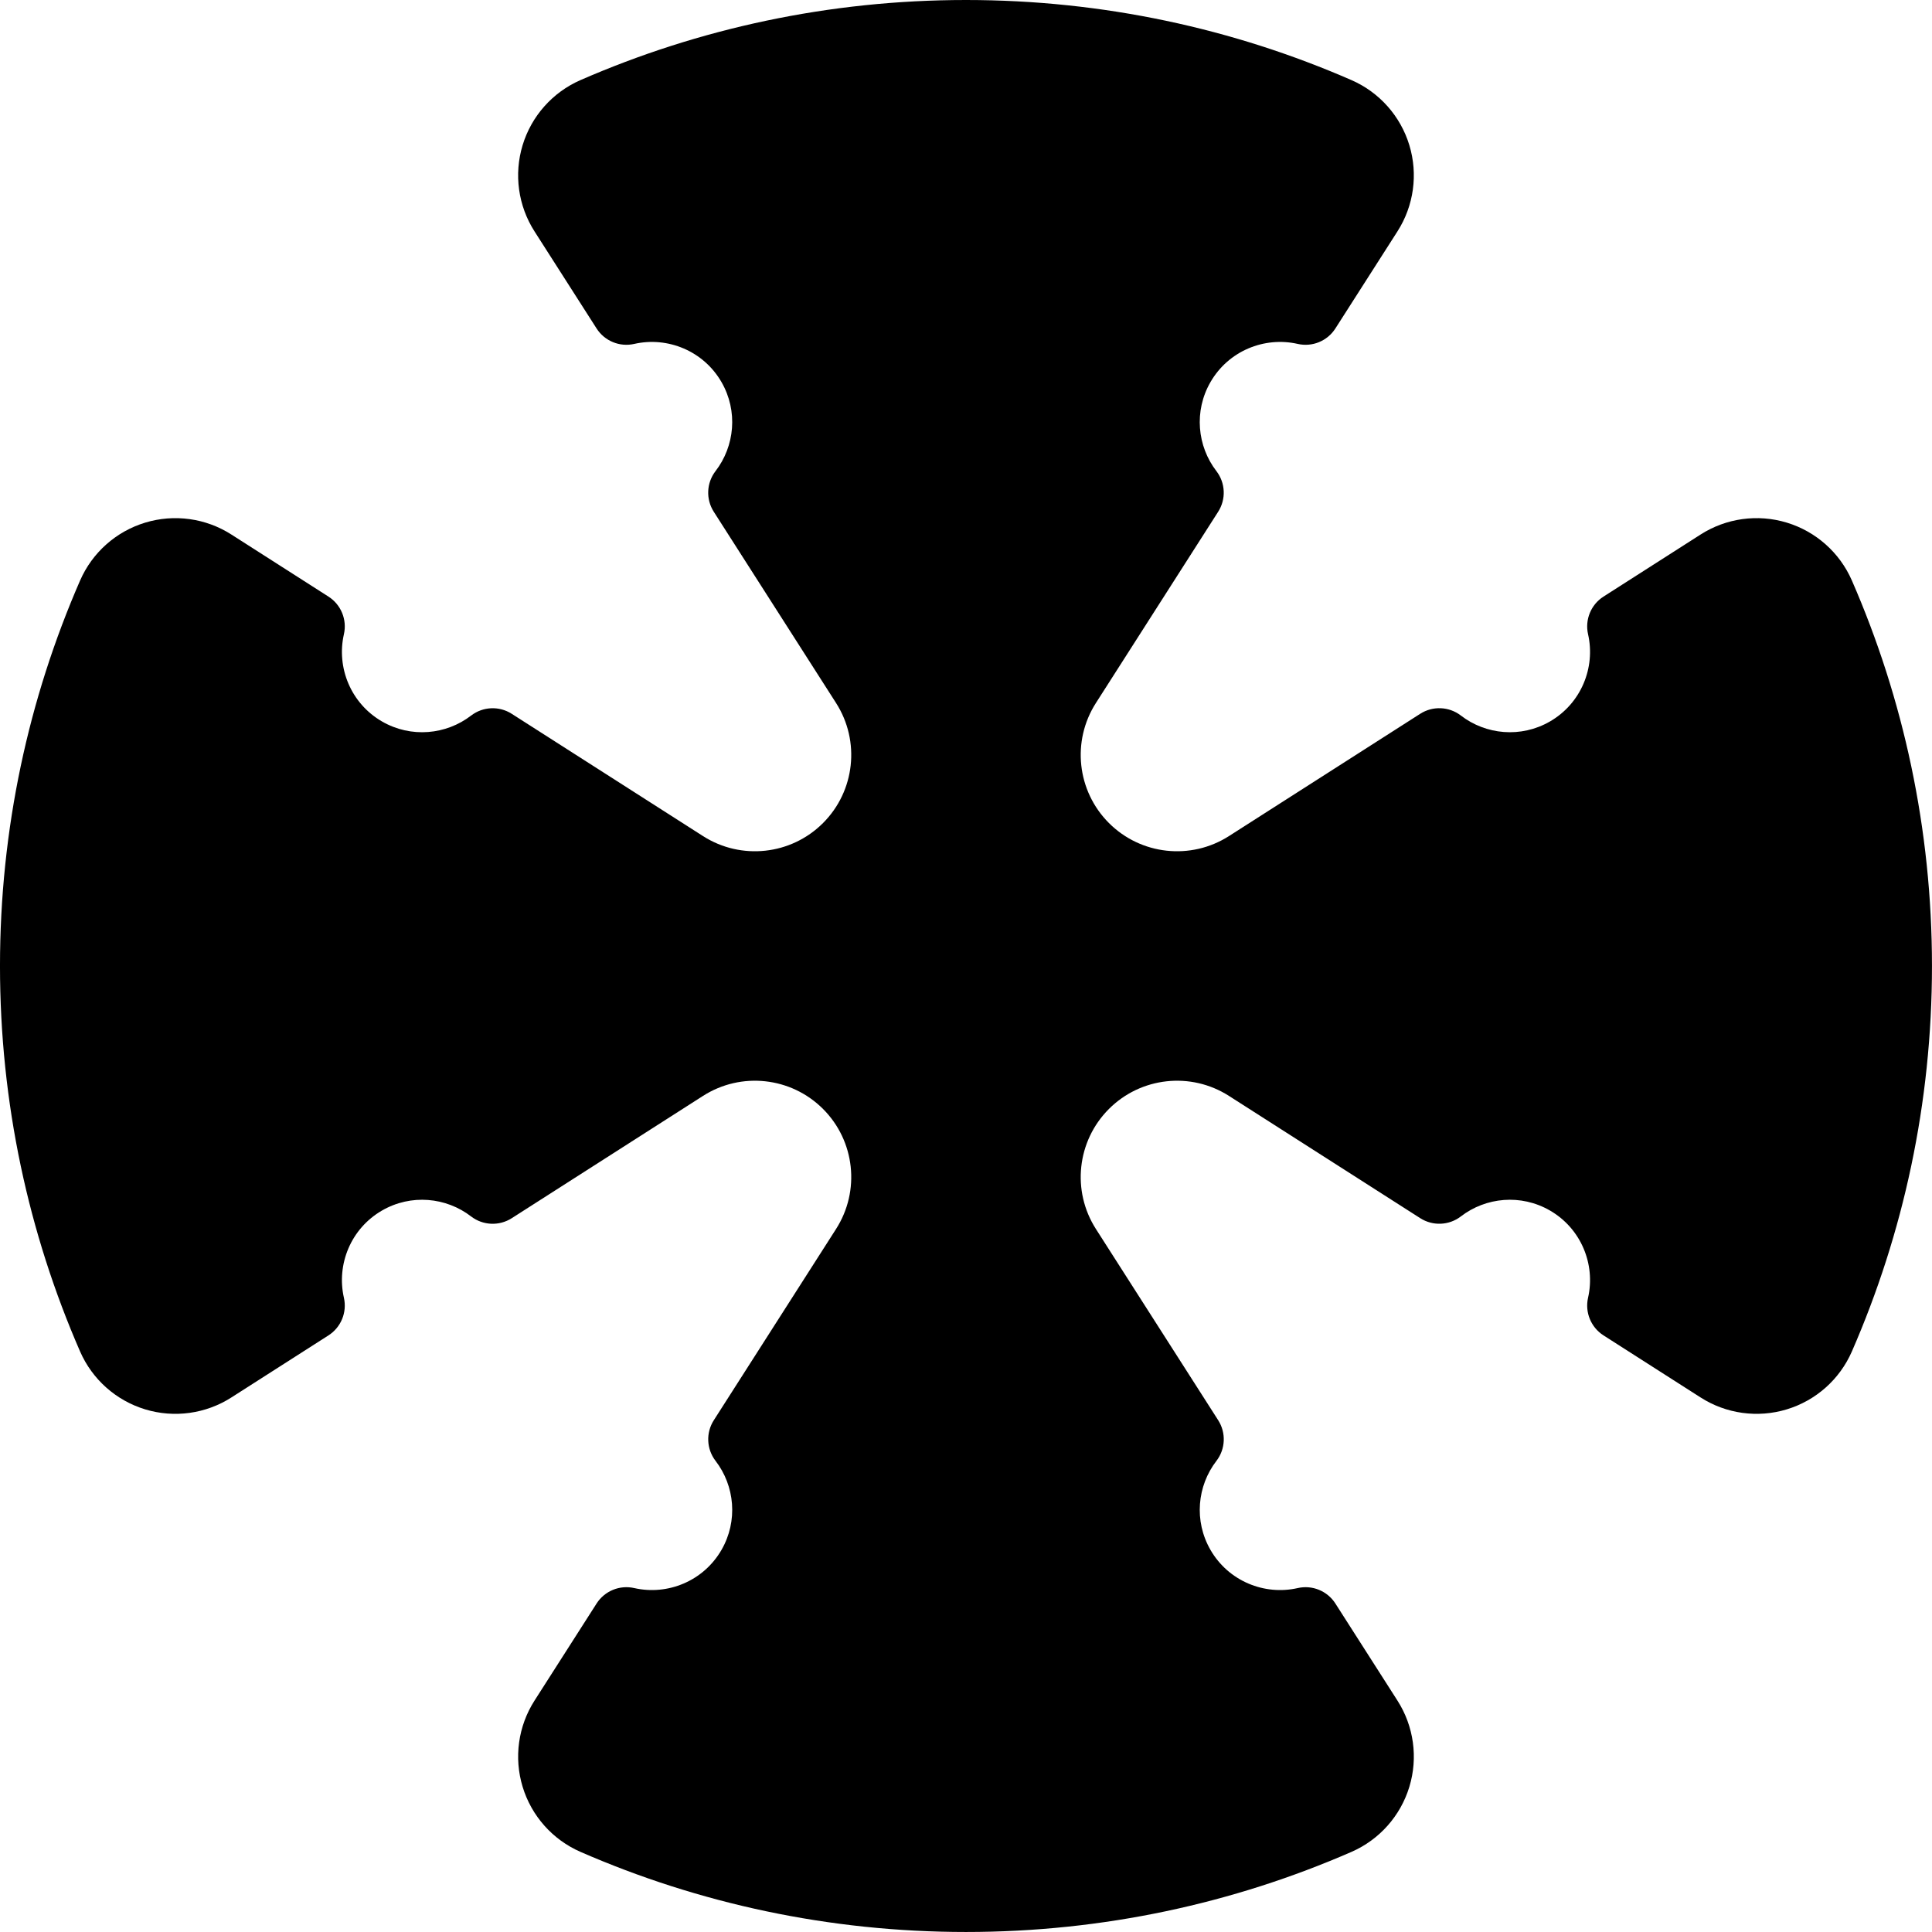 <?xml version="1.0" encoding="UTF-8" standalone="no"?>
<svg version="1.1" xmlns="http://www.w3.org/2000/svg" viewBox="0 0 1000 1000">
	<g id="Calix-Cross">
		<title>Calix Cross, by Adam Stanislav</title>
		<path id="Cross" d="m328.28 178.01c-7.532 1.711-15.329-1.487-19.49-7.995l-32.13-50.251c-8.476-13.256-10.726-29.557-6.158-44.613 4.568-15.057 15.497-27.359 29.909-33.671 61.151-26.678 128.65-41.48 199.58-41.48 70.932 0 138.43 14.802 199.58 41.484 14.412 6.311 25.34 18.613 29.907 33.668 4.568 15.055 2.318 31.355-6.157 44.61l-32.129 50.253c-4.161 6.507-11.957 9.706-19.49 7.994-17.279-3.921-35.831 3.597-45.15 19.738-8.668 15.013-6.882 33.212 3.093 46.145 4.674 6.112 5.026 14.495 0.881 20.977-34.79 54.44-63.292 99.016-63.292 99.016-12.612 19.724-9.803 45.565 6.751 62.119s42.395 19.363 62.119 6.751l99.007-63.305c6.488-4.148 14.877-3.796 20.994 0.882 12.925 9.987 31.124 11.773 46.137 3.105 16.142-9.319 23.659-27.872 19.737-45.152-1.711-7.532 1.487-15.329 7.995-19.49l50.251-32.13c13.256-8.476 29.557-10.726 44.613-6.158 15.057 4.568 27.359 15.497 33.671 29.909 26.678 61.151 41.48 128.65 41.48 199.58 0 70.932-14.802 138.43-41.484 199.58-6.311 14.412-18.613 25.34-33.668 29.907-15.055 4.568-31.355 2.318-44.61-6.157-14.801-9.463-31.986-20.45-50.253-32.129-6.507-4.161-9.706-11.957-7.994-19.49 3.921-17.279-3.597-35.831-19.738-45.15-15.013-8.668-33.212-6.882-46.145 3.093-6.112 4.674-14.495 5.026-20.977 0.881-54.44-34.79-99.016-63.292-99.016-63.292-19.724-12.612-45.565-9.803-62.119 6.751s-19.363 42.395-6.751 62.119c0 0 44.698 69.906 63.305 99.007 4.148 6.488 3.796 14.877-0.882 20.994-9.987 12.925-11.773 31.124-3.105 46.137 9.319 16.142 27.872 23.659 45.152 19.737 7.532-1.711 15.329 1.487 19.49 7.995l32.13 50.251c8.476 13.256 10.726 29.557 6.158 44.613-4.568 15.057-15.497 27.359-29.909 33.671-61.151 26.678-128.65 41.48-199.58 41.48-70.932 0-138.43-14.802-199.58-41.484-14.412-6.311-25.34-18.613-29.907-33.668-4.568-15.055-2.318-31.355 6.157-44.61l32.129-50.253c4.161-6.507 11.957-9.706 19.49-7.994 17.279 3.921 35.831-3.597 45.15-19.738 8.668-15.013 6.882-33.212-3.093-46.145-4.674-6.112-5.026-14.495-0.881-20.977 34.79-54.44 63.292-99.016 63.292-99.016 12.612-19.724 9.803-45.565-6.751-62.119s-42.395-19.363-62.119-6.751l-99.007 63.305c-6.488 4.148-14.877 3.796-20.994-0.882-12.925-9.987-31.124-11.773-46.137-3.105-16.142 9.319-23.659 27.872-19.737 45.152 1.711 7.532-1.487 15.329-7.995 19.49l-50.251 32.13c-13.256 8.476-29.557 10.726-44.613 6.158-15.057-4.568-27.359-15.497-33.671-29.909-26.678-61.151-41.48-128.65-41.48-199.58 0-70.932 14.802-138.43 41.484-199.58 6.311-14.412 18.613-25.34 33.668-29.907 15.055-4.568 31.355-2.318 44.61 6.157 14.801 9.463 31.986 20.45 50.253 32.129 6.507 4.161 9.706 11.957 7.994 19.49-3.921 17.279 3.597 35.831 19.738 45.15 15.013 8.668 33.212 6.882 46.145-3.093 6.112-4.674 14.495-5.026 20.977-0.881 54.44 34.79 99.016 63.292 99.016 63.292 19.724 12.612 45.565 9.803 62.119-6.751s19.363-42.395 6.751-62.119c0 0-44.698-69.906-63.305-99.007-4.148-6.488-3.796-14.877 0.882-20.994 9.987-12.925 11.773-31.124 3.105-46.137-9.319-16.142-27.872-23.659-45.152-19.737z"/>
	</g>
</svg>
